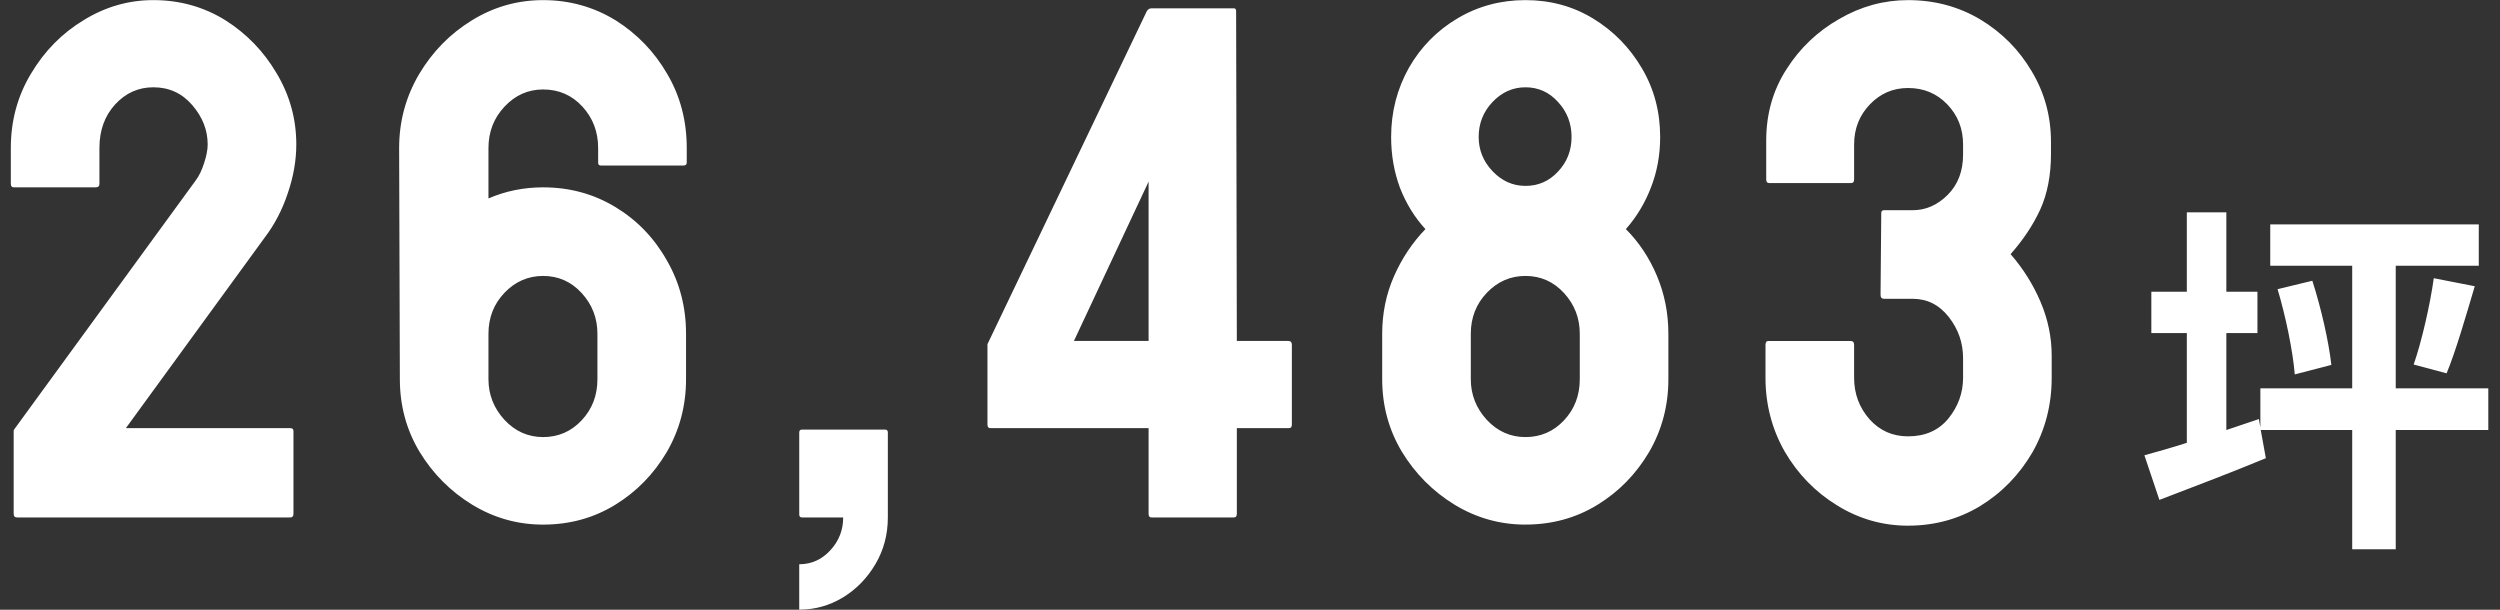 <svg fill="none" height="50" viewBox="0 0 205 50" width="205" xmlns="http://www.w3.org/2000/svg"><rect x="0" y="0" width="205" height="50" fill="#333333" stroke="none"/><path d="m23.798 42.432h-22.383c-.195 0-.293-.098-.293-.293v-6.797c0-.078.039-.156.117-.234l14.824-20.332c.273-.371.498-.84.674-1.406.195-.586.293-1.094.293-1.524 0-1.172-.42-2.246-1.26-3.223-.84-.977-1.904-1.465-3.193-1.465-1.23 0-2.275.469-3.135 1.406-.859.938-1.289 2.129-1.289 3.574v2.93c0 .195-.098.293-.293.293h-6.738c-.156 0-.234-.098-.234-.293v-2.93c0-2.246.557-4.287 1.67-6.123 1.094-1.836 2.529-3.291 4.307-4.365 1.777-1.094 3.682-1.641 5.713-1.641 2.148 0 4.111.547 5.889 1.641 1.758 1.113 3.164 2.568 4.219 4.365 1.074 1.797 1.611 3.74 1.611 5.83 0 1.309-.234 2.647-.703 4.014-.449 1.348-1.074 2.549-1.875 3.603l-11.396 15.645h13.477c.176 0 .264.078.264.234v6.797c0 .195-.088.293-.264.293zm20.738.586c-2.09 0-4.033-.547-5.83-1.641-1.777-1.094-3.213-2.539-4.307-4.336-1.074-1.797-1.611-3.779-1.611-5.947l-.059-18.955c0-2.188.547-4.209 1.641-6.064 1.094-1.836 2.529-3.301 4.307-4.395 1.797-1.113 3.75-1.67 5.859-1.67 2.148 0 4.121.547 5.918 1.641 1.777 1.113 3.193 2.578 4.248 4.395 1.074 1.816 1.611 3.848 1.611 6.094v1.201c0 .156-.098.234-.293.234h-6.738c-.156 0-.234-.078-.234-.234v-1.201c0-1.328-.43-2.461-1.289-3.398s-1.934-1.406-3.223-1.406c-1.23 0-2.285.469-3.164 1.406s-1.318 2.07-1.318 3.398v4.131c1.406-.606 2.9-.908 4.482-.908 2.168 0 4.141.537 5.918 1.611 1.777 1.074 3.184 2.529 4.219 4.365 1.055 1.816 1.582 3.828 1.582 6.035v3.721c0 2.168-.527 4.16-1.582 5.976-1.074 1.817-2.49 3.262-4.248 4.336s-3.721 1.611-5.889 1.611zm0-7.178c1.25 0 2.305-.459 3.164-1.377.859-.918 1.289-2.041 1.289-3.369v-3.721c0-1.289-.43-2.402-1.289-3.34s-1.914-1.406-3.164-1.406c-1.23 0-2.285.459-3.164 1.377-.879.918-1.318 2.041-1.318 3.369v3.721c0 1.27.44 2.383 1.318 3.34.879.938 1.934 1.406 3.164 1.406zm21.001 14.15v-3.721c.996 0 1.846-.381 2.549-1.143.703-.762 1.055-1.66 1.055-2.695h-3.369c-.156 0-.234-.078-.234-.234v-6.738c0-.156.078-.234.234-.234h6.797c.156 0 .234.078.234.234v6.973c0 1.406-.342 2.686-1.025 3.838-.684 1.152-1.572 2.061-2.666 2.725-1.094.664-2.285.996-3.574.996zm35.65-7.559h-6.768c-.156 0-.234-.098-.234-.293v-7.031h-12.979c-.156 0-.234-.098-.234-.293v-6.592l13.066-27.305c.098-.156.225-.234.381-.234h6.768c.117 0 .176.078.176.234l.058 27.041h4.219c.195 0 .293.107.293.322v6.533c0 .195-.078.293-.234.293h-4.278v7.031c0 .195-.078.293-.234.293zm-13.125-14.473h6.123v-13.066zm37.026 15.059c-2.089 0-4.033-.547-5.83-1.641-1.777-1.094-3.212-2.539-4.306-4.336-1.074-1.797-1.612-3.779-1.612-5.947v-3.721c0-1.68.323-3.252.967-4.717.645-1.465 1.504-2.754 2.578-3.867-.879-.957-1.572-2.08-2.08-3.369-.488-1.309-.732-2.705-.732-4.189 0-2.051.488-3.945 1.465-5.684.976-1.699 2.304-3.047 3.984-4.043 1.68-.996 3.535-1.494 5.566-1.494 2.051 0 3.907.508 5.567 1.523 1.66 1.016 2.988 2.373 3.984 4.072.996 1.68 1.494 3.555 1.494 5.625 0 1.484-.253 2.871-.761 4.16-.489 1.27-1.172 2.402-2.051 3.398 1.074 1.074 1.924 2.353 2.549 3.838s.937 3.066.937 4.746v3.721c0 2.168-.527 4.16-1.582 5.976-1.074 1.817-2.49 3.262-4.248 4.336s-3.721 1.611-5.889 1.611zm0-27.773c1.055 0 1.944-.391 2.667-1.172.742-.781 1.113-1.728 1.113-2.842s-.371-2.07-1.113-2.871c-.723-.801-1.612-1.201-2.667-1.201-1.035 0-1.933.4-2.695 1.201s-1.142 1.758-1.142 2.871c0 1.074.38 2.012 1.142 2.812s1.66 1.201 2.695 1.201zm0 20.596c1.25 0 2.305-.459 3.165-1.377.859-.918 1.289-2.041 1.289-3.369v-3.721c0-1.289-.43-2.402-1.289-3.34-.86-.938-1.915-1.406-3.165-1.406-1.23 0-2.285.459-3.164 1.377-.878.918-1.318 2.041-1.318 3.369v3.721c0 1.27.44 2.383 1.318 3.34.879.938 1.934 1.406 3.164 1.406zm31.373 7.266c-2.09 0-4.033-.557-5.83-1.67-1.778-1.094-3.203-2.559-4.278-4.395-1.054-1.855-1.582-3.877-1.582-6.064v-2.695c0-.215.078-.322.235-.322h6.738c.195 0 .293.107.293.322v2.695c0 1.309.42 2.441 1.26 3.398.84.938 1.894 1.406 3.164 1.406 1.406 0 2.51-.488 3.31-1.465.801-.996 1.201-2.109 1.201-3.34v-1.611c0-1.25-.39-2.373-1.171-3.369-.782-.996-1.768-1.494-2.959-1.494h-2.344c-.195 0-.293-.107-.293-.322l.058-6.709c0-.156.079-.234.235-.234h2.344c1.074 0 2.031-.42 2.871-1.26s1.259-1.943 1.259-3.311v-.82c0-1.289-.429-2.383-1.289-3.281-.859-.898-1.933-1.348-3.222-1.348-1.231 0-2.276.449-3.135 1.348-.859.898-1.289 1.992-1.289 3.281v2.871c0 .195-.078.293-.234.293h-6.739c-.156 0-.234-.098-.234-.293v-3.193c0-2.188.557-4.141 1.67-5.859 1.094-1.719 2.529-3.086 4.306-4.102 1.778-1.035 3.663-1.553 5.655-1.553 2.168 0 4.14.527 5.918 1.582 1.777 1.074 3.183 2.49 4.218 4.248 1.055 1.758 1.583 3.691 1.583 5.801v.967c0 1.758-.293 3.281-.879 4.57-.586 1.27-1.397 2.49-2.432 3.662 1.035 1.191 1.855 2.5 2.461 3.926.605 1.426.908 2.891.908 4.394v1.816c0 2.227-.527 4.268-1.582 6.123-1.074 1.836-2.5 3.301-4.277 4.395-1.778 1.074-3.75 1.611-5.918 1.611zm47.58-11.264v3.42h-7.59v9.78h-3.57v-9.78h-7.5l.42 2.31c-2.97 1.23-6.15 2.43-8.73 3.42l-1.23-3.66c.99-.27 2.16-.6 3.48-1.02v-9h-2.91v-3.39h2.91v-6.51h3.24v6.51h2.55v3.39h-2.55v7.95l2.67-.9.12.69v-3.21h7.53v-10.05h-6.72v-3.39h17.1v3.39h-6.81v10.05zm-17.28-8.13 2.85-.69c.72 2.22 1.35 5.01 1.56 6.9l-3 .78c-.15-1.89-.75-4.8-1.41-6.99zm13.86 6.9-2.7-.72c.66-1.89 1.35-4.92 1.65-7.08l3.36.66c-.75 2.52-1.56 5.34-2.31 7.14z" fill="#fff"/></svg>